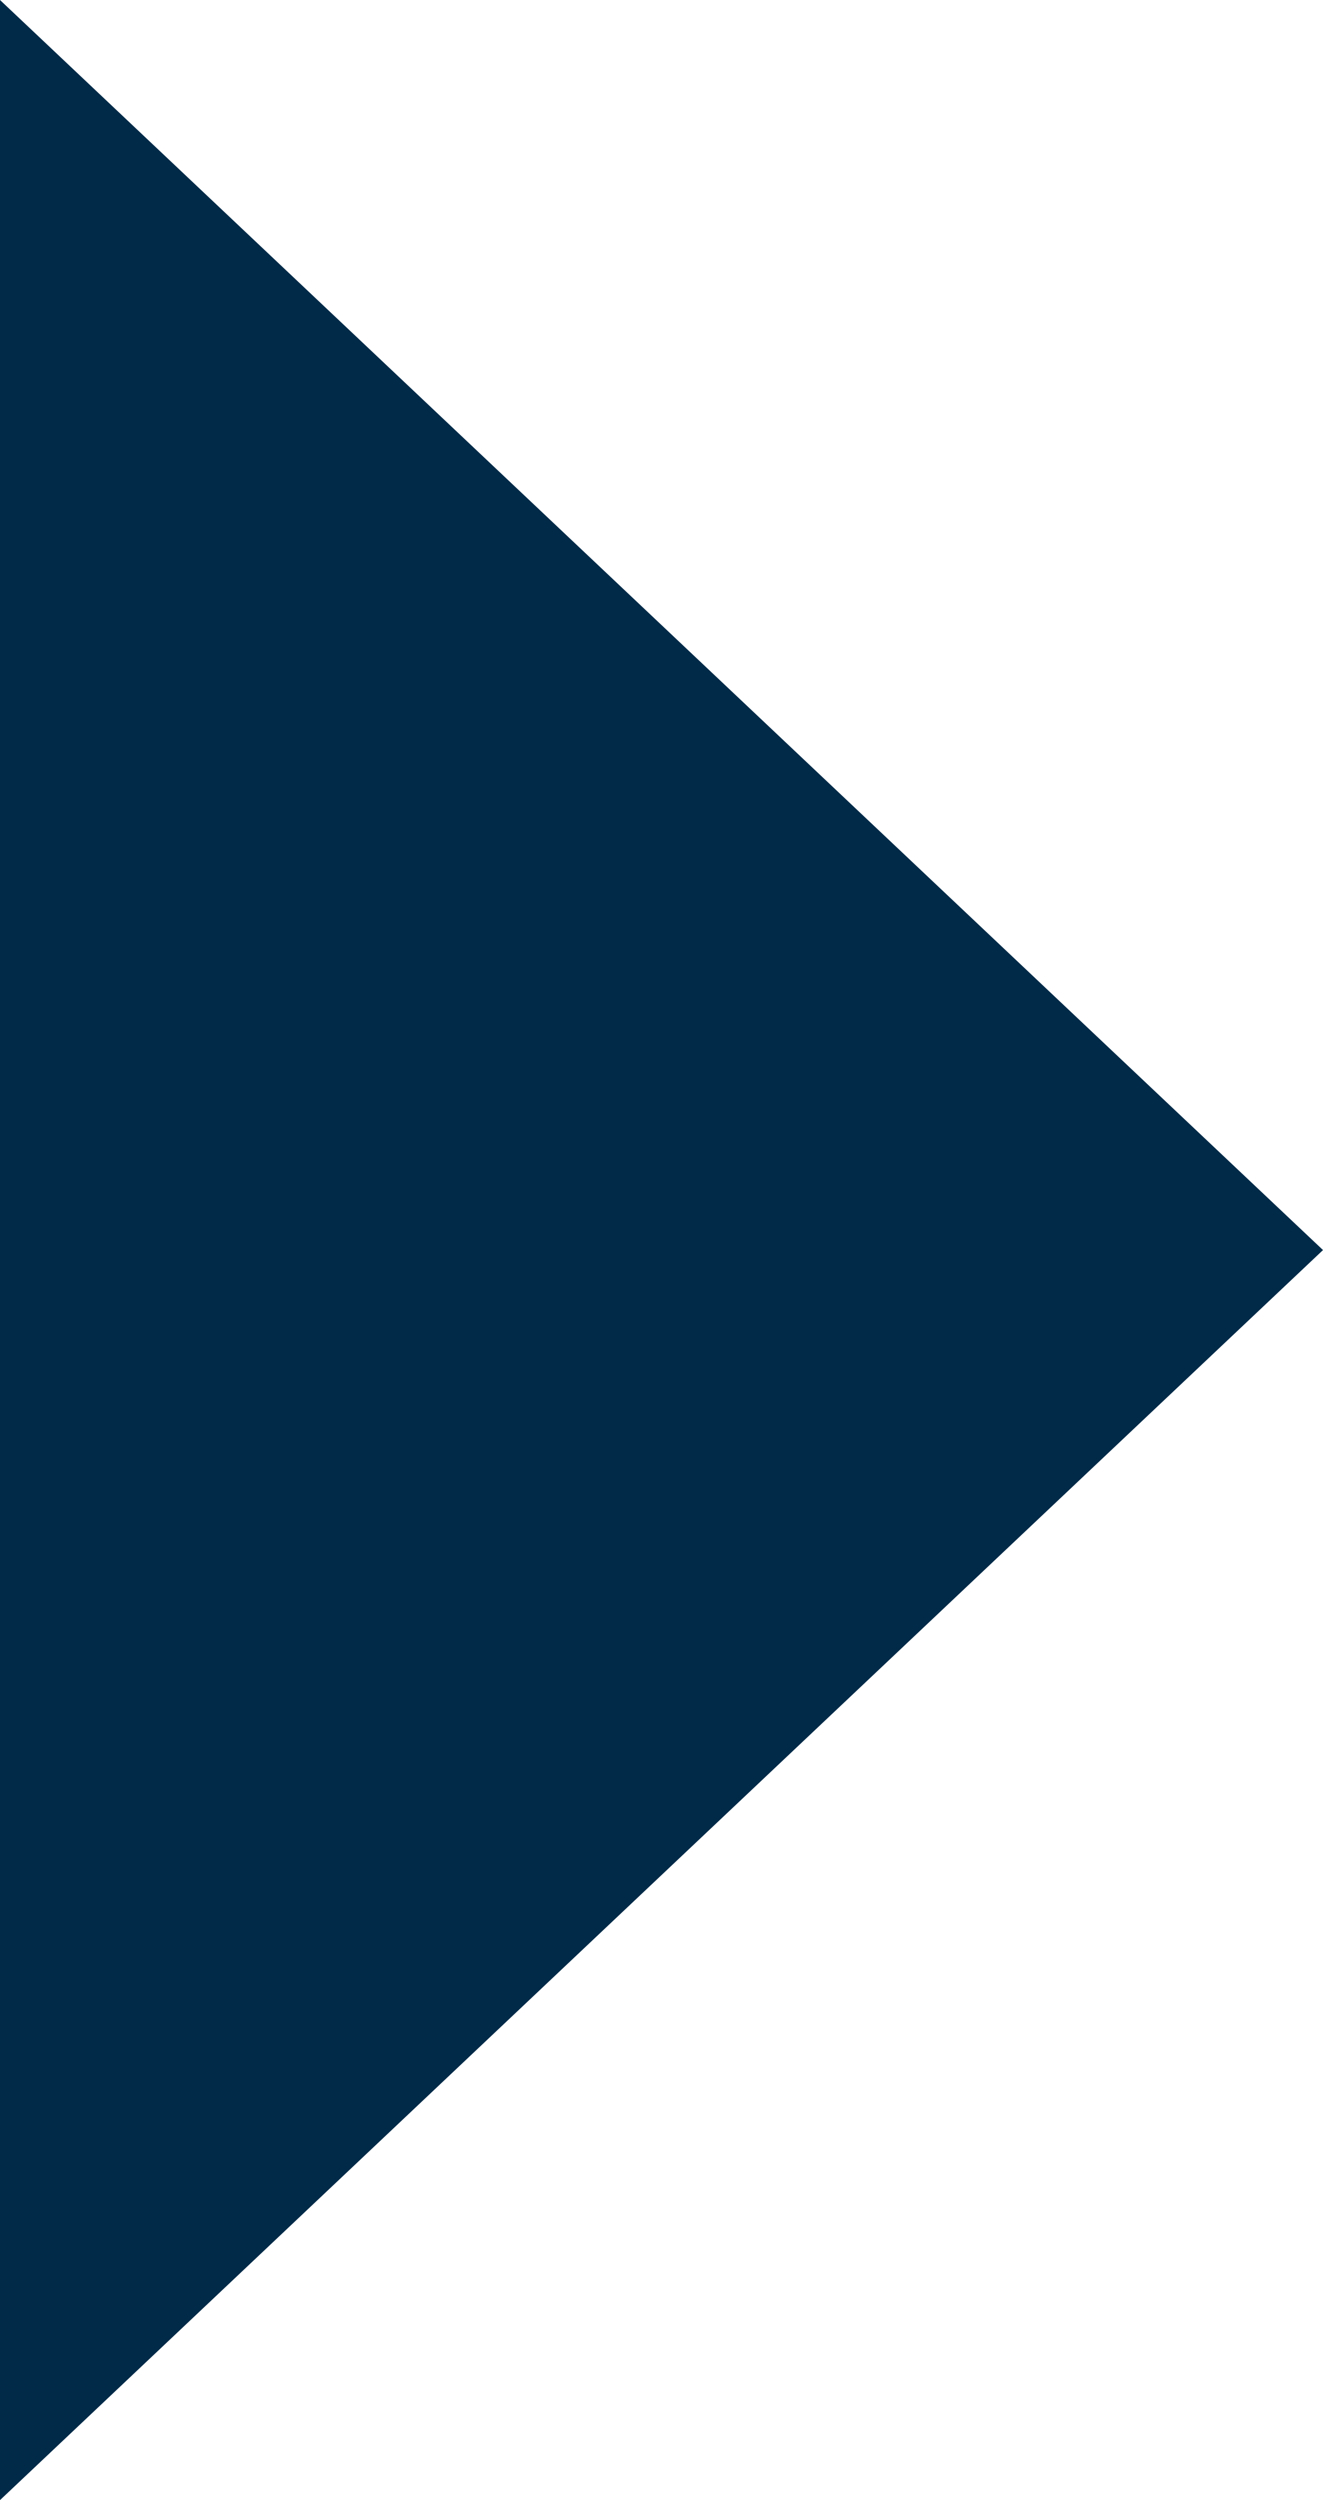 <?xml version="1.0" encoding="utf-8"?>
<svg viewBox="99.768 94.548 31.322 59.164" xmlns="http://www.w3.org/2000/svg" xmlns:bx="https://boxy-svg.com">
  <path d="M 203.424 158.976 L 233.006 190.298 L 173.842 190.298 L 203.424 158.976 Z" style="stroke: rgb(0, 0, 0); fill: #002A48; paint-order: fill; stroke-width: 0px;" transform="matrix(0, 1, -1, 0, 290.066, -79.294)" bx:shape="triangle 173.842 158.976 59.164 31.322 0.5 0 1@e27a39ff"/>
</svg>